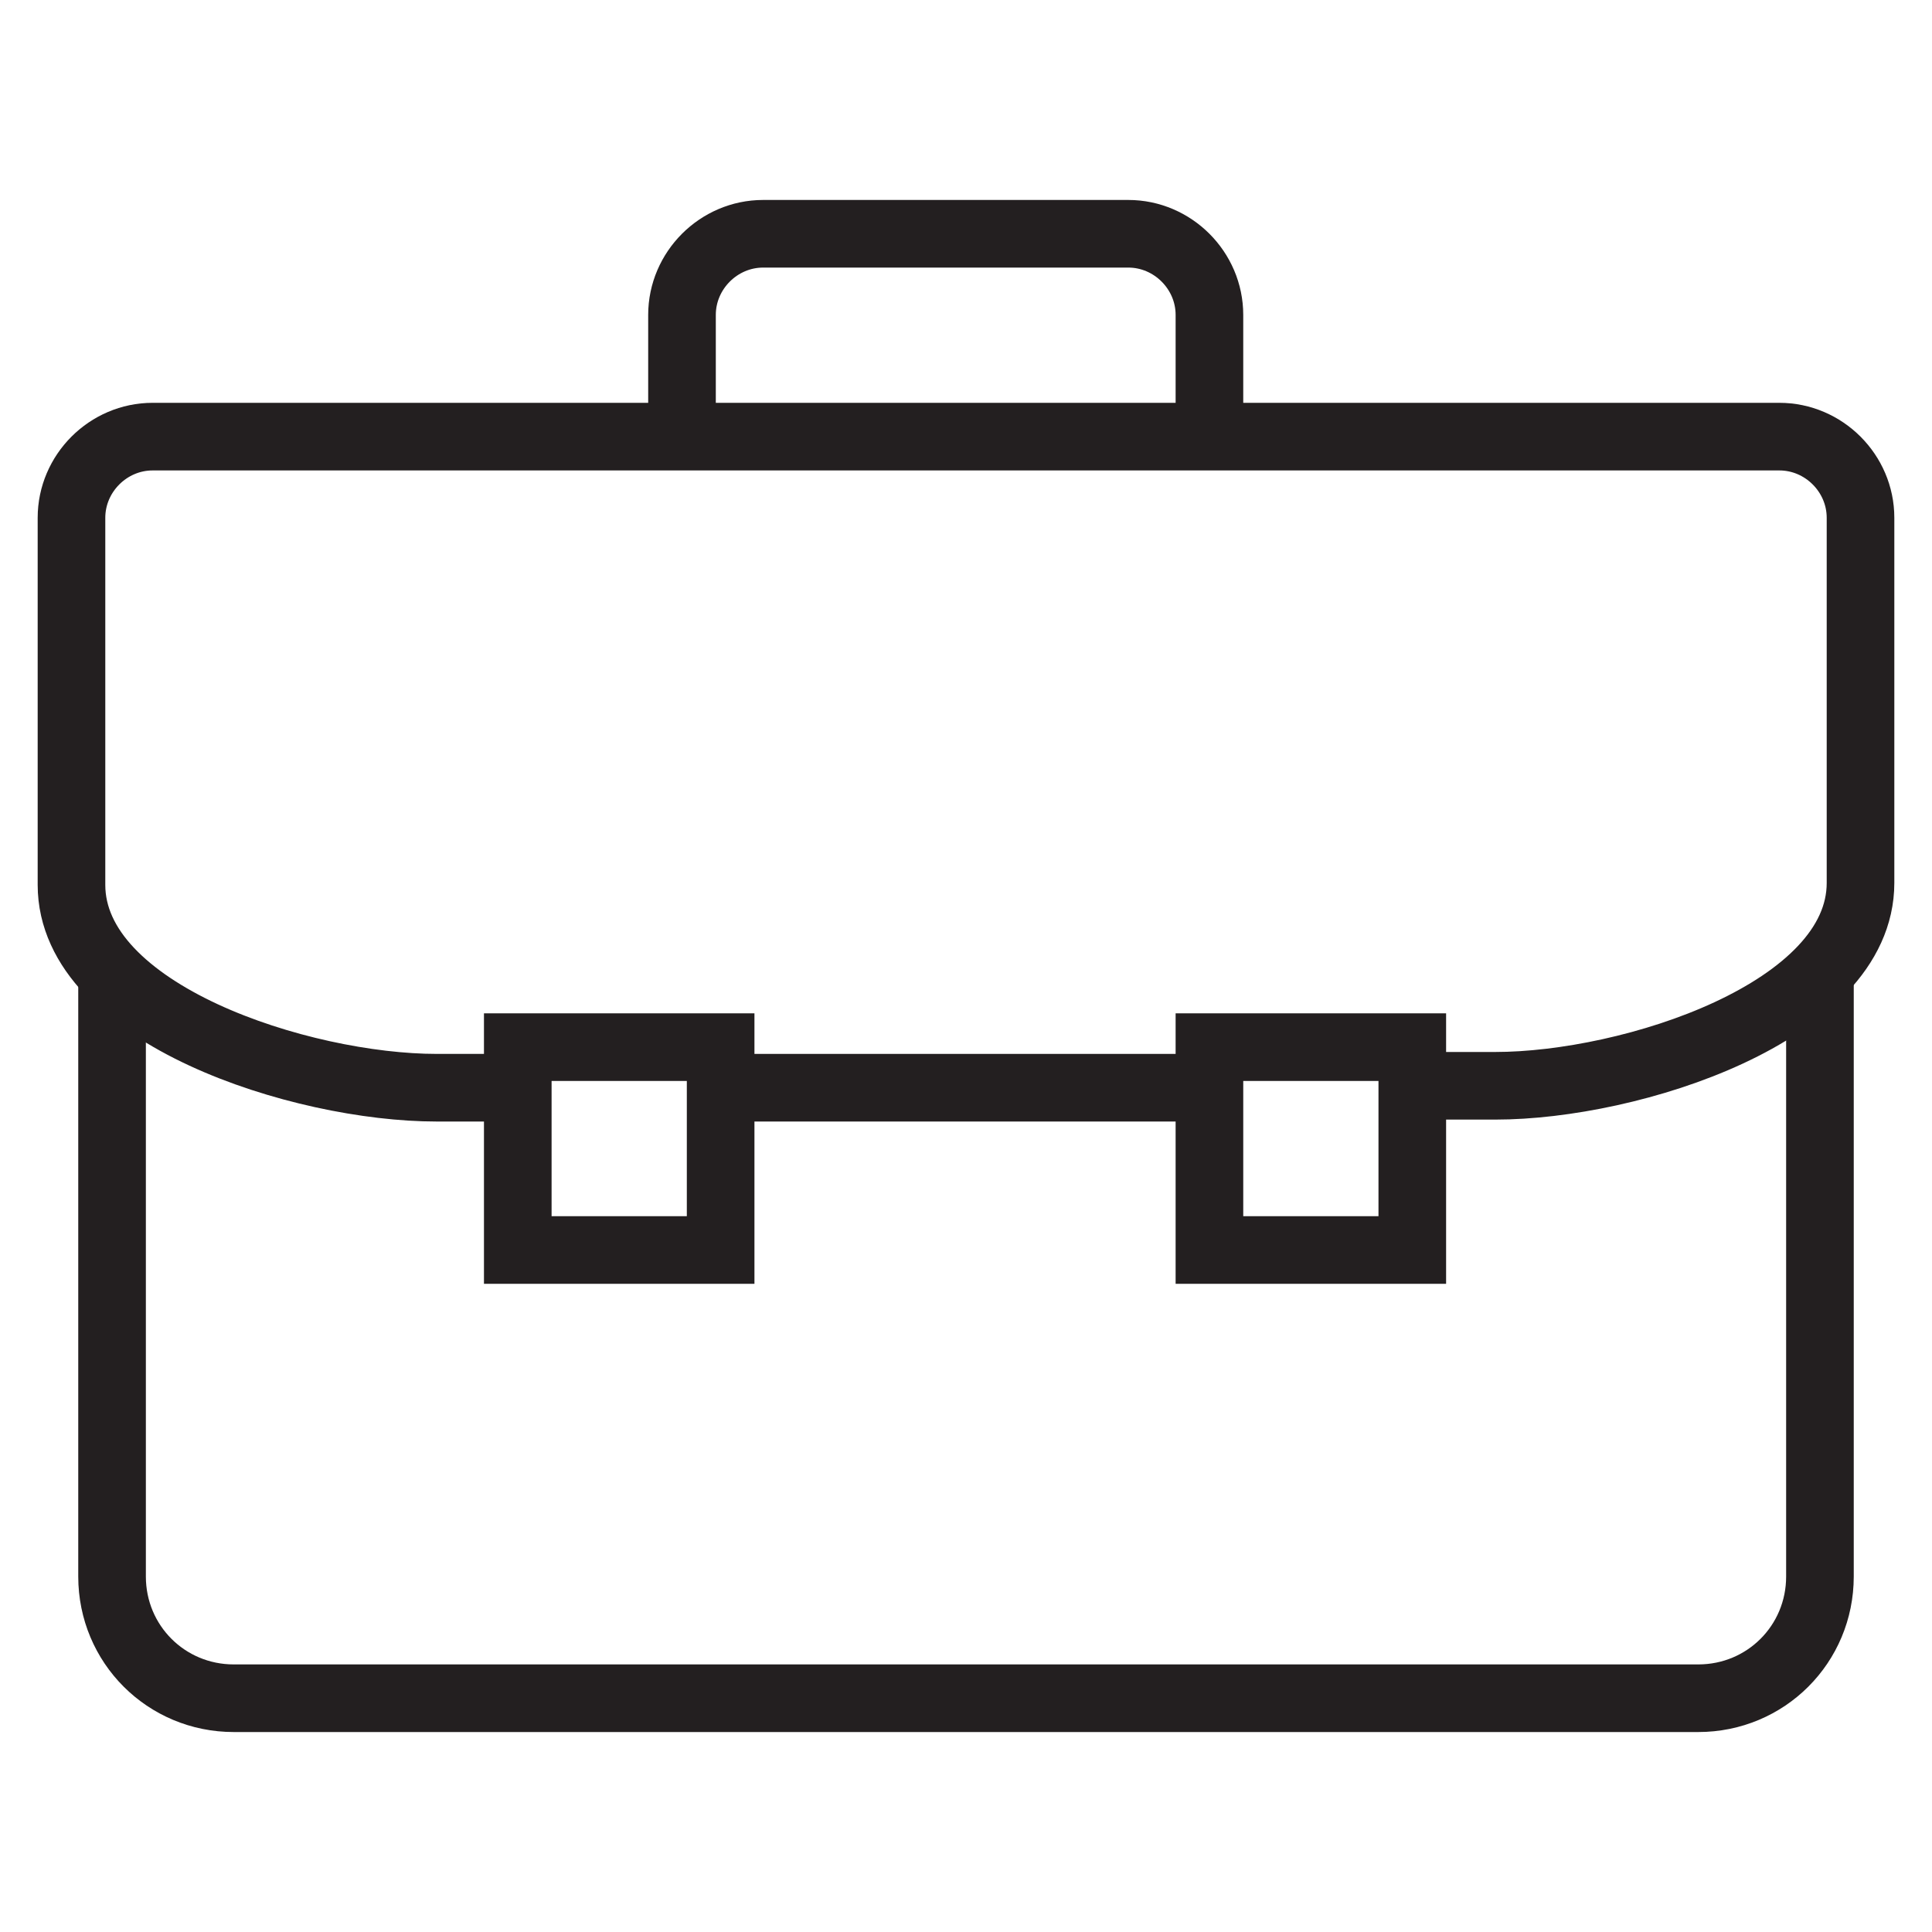 <?xml version="1.0" encoding="utf-8"?>
<!-- Generator: Adobe Illustrator 28.2.0, SVG Export Plug-In . SVG Version: 6.00 Build 0)  -->
<svg version="1.1" id="Layer_1" xmlns="http://www.w3.org/2000/svg" xmlns:xlink="http://www.w3.org/1999/xlink" x="0px" y="0px"
	 viewBox="0 0 100 100" style="enable-background:new 0 0 100 100;" xml:space="preserve">
<style type="text/css">
	.st0{fill:none;stroke:#231F20;stroke-width:3.5;stroke-miterlimit:10;}
</style>
<g>
	<path class="st0" d="M94.2,50v31.6c0,3.5-2.8,6.3-6.3,6.3H12.1c-3.5,0-6.3-2.8-6.3-6.3V50"/>
	<rect x="26.8" y="54.2" class="st0" width="10.5" height="10.5"/>
	<rect x="62.6" y="54.2" class="st0" width="10.5" height="10.5"/>
	<path class="st0" d="M62.6,22.6v-6.3c0-2.3-1.9-4.2-4.2-4.2H39.5c-2.3,0-4.2,1.9-4.2,4.2v6.3"/>
	<line class="st0" x1="62.6" y1="56.3" x2="37.4" y2="56.3"/>
	<path class="st0" d="M26.8,56.3h-4.2c-7,0-18.9-3.8-18.9-10.5V26.8c0-2.3,1.9-4.2,4.2-4.2h84.2c2.3,0,4.2,1.9,4.2,4.2v18.9
		c0,6.7-11.9,10.5-18.9,10.5h-4.2"/>
</g>
</svg>
